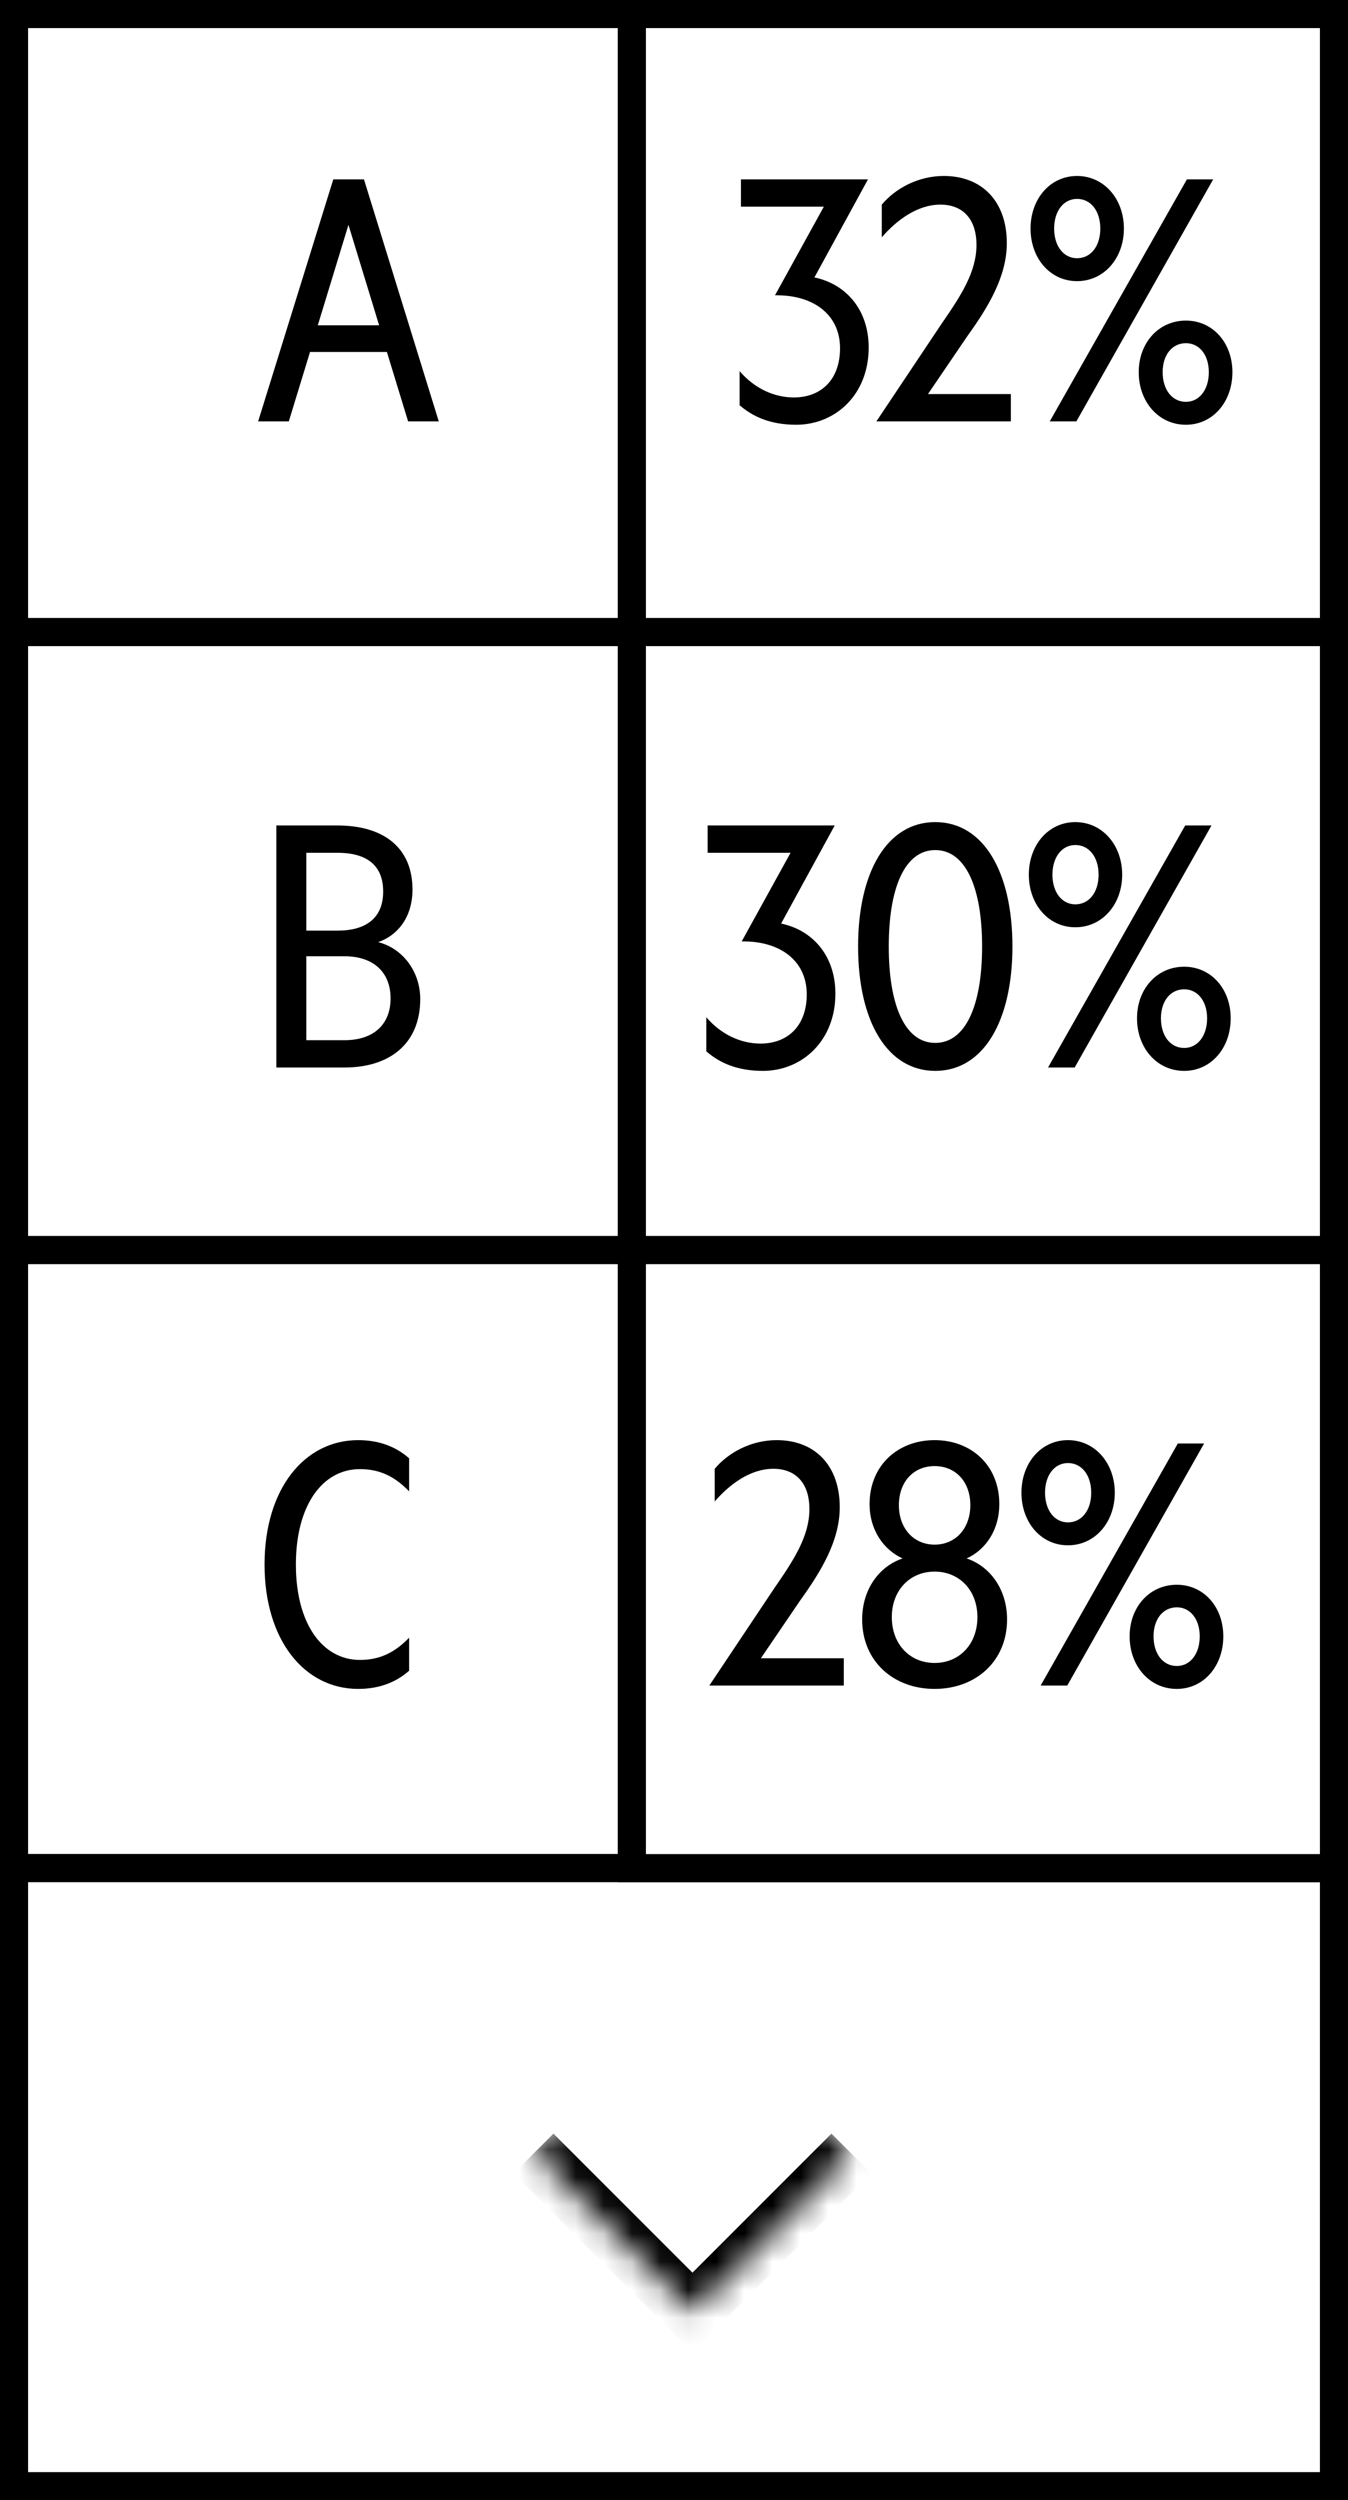 <svg width="48" height="89" viewBox="0 0 48 89" fill="none" xmlns="http://www.w3.org/2000/svg">
<rect x="0" y="0" width="48" height="89" fill="#808080" stroke="none"/>
<rect x="0.5" y="0.5" width="22" height="22" fill="white" stroke="black"/>
<rect x="0.5" y="22.5" width="22" height="22" fill="white" stroke="black"/>
<rect x="0.5" y="44.5" width="22" height="22" fill="white" stroke="black"/>
<rect x="0.5" y="66.5" width="47" height="22" fill="white" stroke="black"/>
<rect x="22.5" y="0.5" width="25" height="22" fill="white" stroke="black"/>
<rect x="22.5" y="22.5" width="25" height="22" fill="white" stroke="black"/>
<rect x="22.5" y="44.5" width="25" height="22" fill="white" stroke="black"/>
<path d="M13.464 33.536C14.352 33.764 14.964 34.592 14.964 35.564C14.964 37.136 13.896 38 12.264 38H9.84V29.384H12.012C13.692 29.384 14.688 30.2 14.688 31.664C14.688 32.696 14.112 33.32 13.464 33.536ZM10.908 33.128H12.012C13.044 33.128 13.644 32.672 13.644 31.736C13.644 30.788 13.044 30.356 12.012 30.356H10.908V33.128ZM10.908 34.04V37.028H12.264C13.32 37.028 13.908 36.452 13.908 35.54C13.908 34.628 13.32 34.04 12.264 34.04H10.908Z" fill="black"/>
<path d="M9.42 55.692C9.42 53.004 10.836 51.264 12.756 51.264C13.524 51.264 14.124 51.516 14.568 51.912V53.088C14.016 52.512 13.464 52.296 12.816 52.296C11.484 52.296 10.536 53.58 10.536 55.692C10.536 57.804 11.484 59.088 12.816 59.088C13.464 59.088 14.016 58.872 14.568 58.296V59.472C14.124 59.868 13.524 60.12 12.756 60.12C10.836 60.12 9.42 58.38 9.42 55.692Z" fill="black"/>
<path d="M25.198 30.356V29.384H29.723L27.814 32.876C28.919 33.104 29.747 34.004 29.747 35.372C29.747 37.052 28.558 38.12 27.166 38.12C26.267 38.12 25.631 37.844 25.151 37.424V36.212C25.678 36.824 26.375 37.148 27.082 37.148C28.055 37.148 28.727 36.512 28.727 35.396C28.727 34.172 27.742 33.488 26.41 33.512L28.151 30.356H25.198ZM33.303 38.12C31.587 38.12 30.555 36.344 30.555 33.692C30.555 31.04 31.587 29.264 33.303 29.264C35.019 29.264 36.051 31.04 36.051 33.692C36.051 36.344 35.019 38.12 33.303 38.12ZM33.303 30.26C32.223 30.26 31.647 31.592 31.647 33.692C31.647 35.792 32.223 37.124 33.303 37.124C34.383 37.124 34.971 35.792 34.971 33.692C34.971 31.592 34.383 30.26 33.303 30.26ZM36.635 31.136C36.635 30.08 37.331 29.264 38.291 29.264C39.251 29.264 39.959 30.08 39.959 31.136C39.959 32.192 39.251 33.008 38.291 33.008C37.331 33.008 36.635 32.192 36.635 31.136ZM37.319 38L42.203 29.384H43.139L38.267 38H37.319ZM37.475 31.136C37.475 31.76 37.811 32.192 38.291 32.192C38.783 32.192 39.119 31.76 39.119 31.136C39.119 30.512 38.783 30.08 38.291 30.08C37.811 30.08 37.475 30.512 37.475 31.136ZM40.487 36.248C40.487 35.204 41.195 34.412 42.167 34.412C43.127 34.412 43.823 35.204 43.823 36.248C43.823 37.304 43.127 38.12 42.167 38.12C41.195 38.12 40.487 37.304 40.487 36.248ZM41.339 36.248C41.339 36.872 41.675 37.304 42.167 37.304C42.647 37.304 42.983 36.872 42.983 36.248C42.983 35.636 42.647 35.216 42.167 35.216C41.675 35.216 41.339 35.636 41.339 36.248Z" fill="black"/>
<path d="M27.094 59.028H30.046V60H25.258L27.574 56.532C28.27 55.524 28.822 54.684 28.822 53.712C28.822 52.848 28.378 52.284 27.538 52.284C26.71 52.284 25.966 52.848 25.45 53.448V52.284C25.942 51.696 26.758 51.264 27.658 51.264C29.026 51.264 29.902 52.176 29.902 53.652C29.902 54.852 29.23 55.944 28.498 56.964L27.094 59.028ZM33.28 60.12C31.816 60.12 30.7 59.136 30.7 57.648C30.7 56.568 31.312 55.752 32.14 55.476C31.456 55.164 30.964 54.456 30.964 53.544C30.964 52.152 31.984 51.264 33.28 51.264C34.576 51.264 35.584 52.152 35.584 53.544C35.584 54.456 35.104 55.164 34.42 55.476C35.248 55.752 35.86 56.568 35.86 57.648C35.86 59.136 34.744 60.12 33.28 60.12ZM33.28 52.188C32.536 52.188 32.008 52.74 32.008 53.58C32.008 54.408 32.536 54.984 33.28 54.984C34.024 54.984 34.552 54.408 34.552 53.58C34.552 52.74 34.024 52.188 33.28 52.188ZM33.28 55.944C32.404 55.944 31.756 56.604 31.756 57.564C31.756 58.536 32.404 59.196 33.28 59.196C34.156 59.196 34.804 58.536 34.804 57.564C34.804 56.604 34.156 55.944 33.28 55.944ZM36.372 53.136C36.372 52.08 37.068 51.264 38.028 51.264C38.988 51.264 39.696 52.08 39.696 53.136C39.696 54.192 38.988 55.008 38.028 55.008C37.068 55.008 36.372 54.192 36.372 53.136ZM37.056 60L41.94 51.384H42.876L38.004 60H37.056ZM37.212 53.136C37.212 53.76 37.548 54.192 38.028 54.192C38.52 54.192 38.856 53.76 38.856 53.136C38.856 52.512 38.52 52.08 38.028 52.08C37.548 52.08 37.212 52.512 37.212 53.136ZM40.224 58.248C40.224 57.204 40.932 56.412 41.904 56.412C42.864 56.412 43.56 57.204 43.56 58.248C43.56 59.304 42.864 60.12 41.904 60.12C40.932 60.12 40.224 59.304 40.224 58.248ZM41.076 58.248C41.076 58.872 41.412 59.304 41.904 59.304C42.384 59.304 42.72 58.872 42.72 58.248C42.72 57.636 42.384 57.216 41.904 57.216C41.412 57.216 41.076 57.636 41.076 58.248Z" fill="black"/>
<mask id="path-12-inside-1_168_2377" fill="white">
<path d="M24.657 71L30.314 76.657L24.657 82.314L19 76.657L24.657 71Z"/>
</mask>
<path d="M24.657 71L30.314 76.657L24.657 82.314L19 76.657L24.657 71Z" fill="white"/>
<path d="M24.657 82.314L23.95 83.021L24.657 83.728L25.364 83.021L24.657 82.314ZM29.607 75.95L23.95 81.607L25.364 83.021L31.021 77.364L29.607 75.95ZM25.364 81.607L19.707 75.95L18.293 77.364L23.95 83.021L25.364 81.607Z" fill="black" mask="url(#path-12-inside-1_168_2377)"/>
<path d="M11.868 6.384H12.96L15.624 15H14.532L13.776 12.528H11.04L10.284 15H9.192L11.868 6.384ZM12.408 8.004L11.316 11.58H13.5L12.408 8.004Z" fill="black"/>
<path d="M26.384 7.356V6.384H30.908L29 9.876C30.104 10.104 30.932 11.004 30.932 12.372C30.932 14.052 29.744 15.12 28.352 15.12C27.452 15.12 26.816 14.844 26.336 14.424V13.212C26.864 13.824 27.56 14.148 28.268 14.148C29.24 14.148 29.912 13.512 29.912 12.396C29.912 11.172 28.928 10.488 27.596 10.512L29.336 7.356H26.384ZM33.043 14.028H35.995V15H31.207L33.523 11.532C34.219 10.524 34.771 9.684 34.771 8.712C34.771 7.848 34.327 7.284 33.487 7.284C32.659 7.284 31.915 7.848 31.399 8.448V7.284C31.891 6.696 32.707 6.264 33.607 6.264C34.975 6.264 35.851 7.176 35.851 8.652C35.851 9.852 35.179 10.944 34.447 11.964L33.043 14.028ZM36.696 8.136C36.696 7.08 37.392 6.264 38.352 6.264C39.312 6.264 40.02 7.08 40.02 8.136C40.02 9.192 39.312 10.008 38.352 10.008C37.392 10.008 36.696 9.192 36.696 8.136ZM37.38 15L42.264 6.384H43.2L38.328 15H37.38ZM37.536 8.136C37.536 8.76 37.872 9.192 38.352 9.192C38.844 9.192 39.18 8.76 39.18 8.136C39.18 7.512 38.844 7.08 38.352 7.08C37.872 7.08 37.536 7.512 37.536 8.136ZM40.548 13.248C40.548 12.204 41.256 11.412 42.228 11.412C43.188 11.412 43.884 12.204 43.884 13.248C43.884 14.304 43.188 15.12 42.228 15.12C41.256 15.12 40.548 14.304 40.548 13.248ZM41.4 13.248C41.4 13.872 41.736 14.304 42.228 14.304C42.708 14.304 43.044 13.872 43.044 13.248C43.044 12.636 42.708 12.216 42.228 12.216C41.736 12.216 41.4 12.636 41.4 13.248Z" fill="black"/>
</svg>
